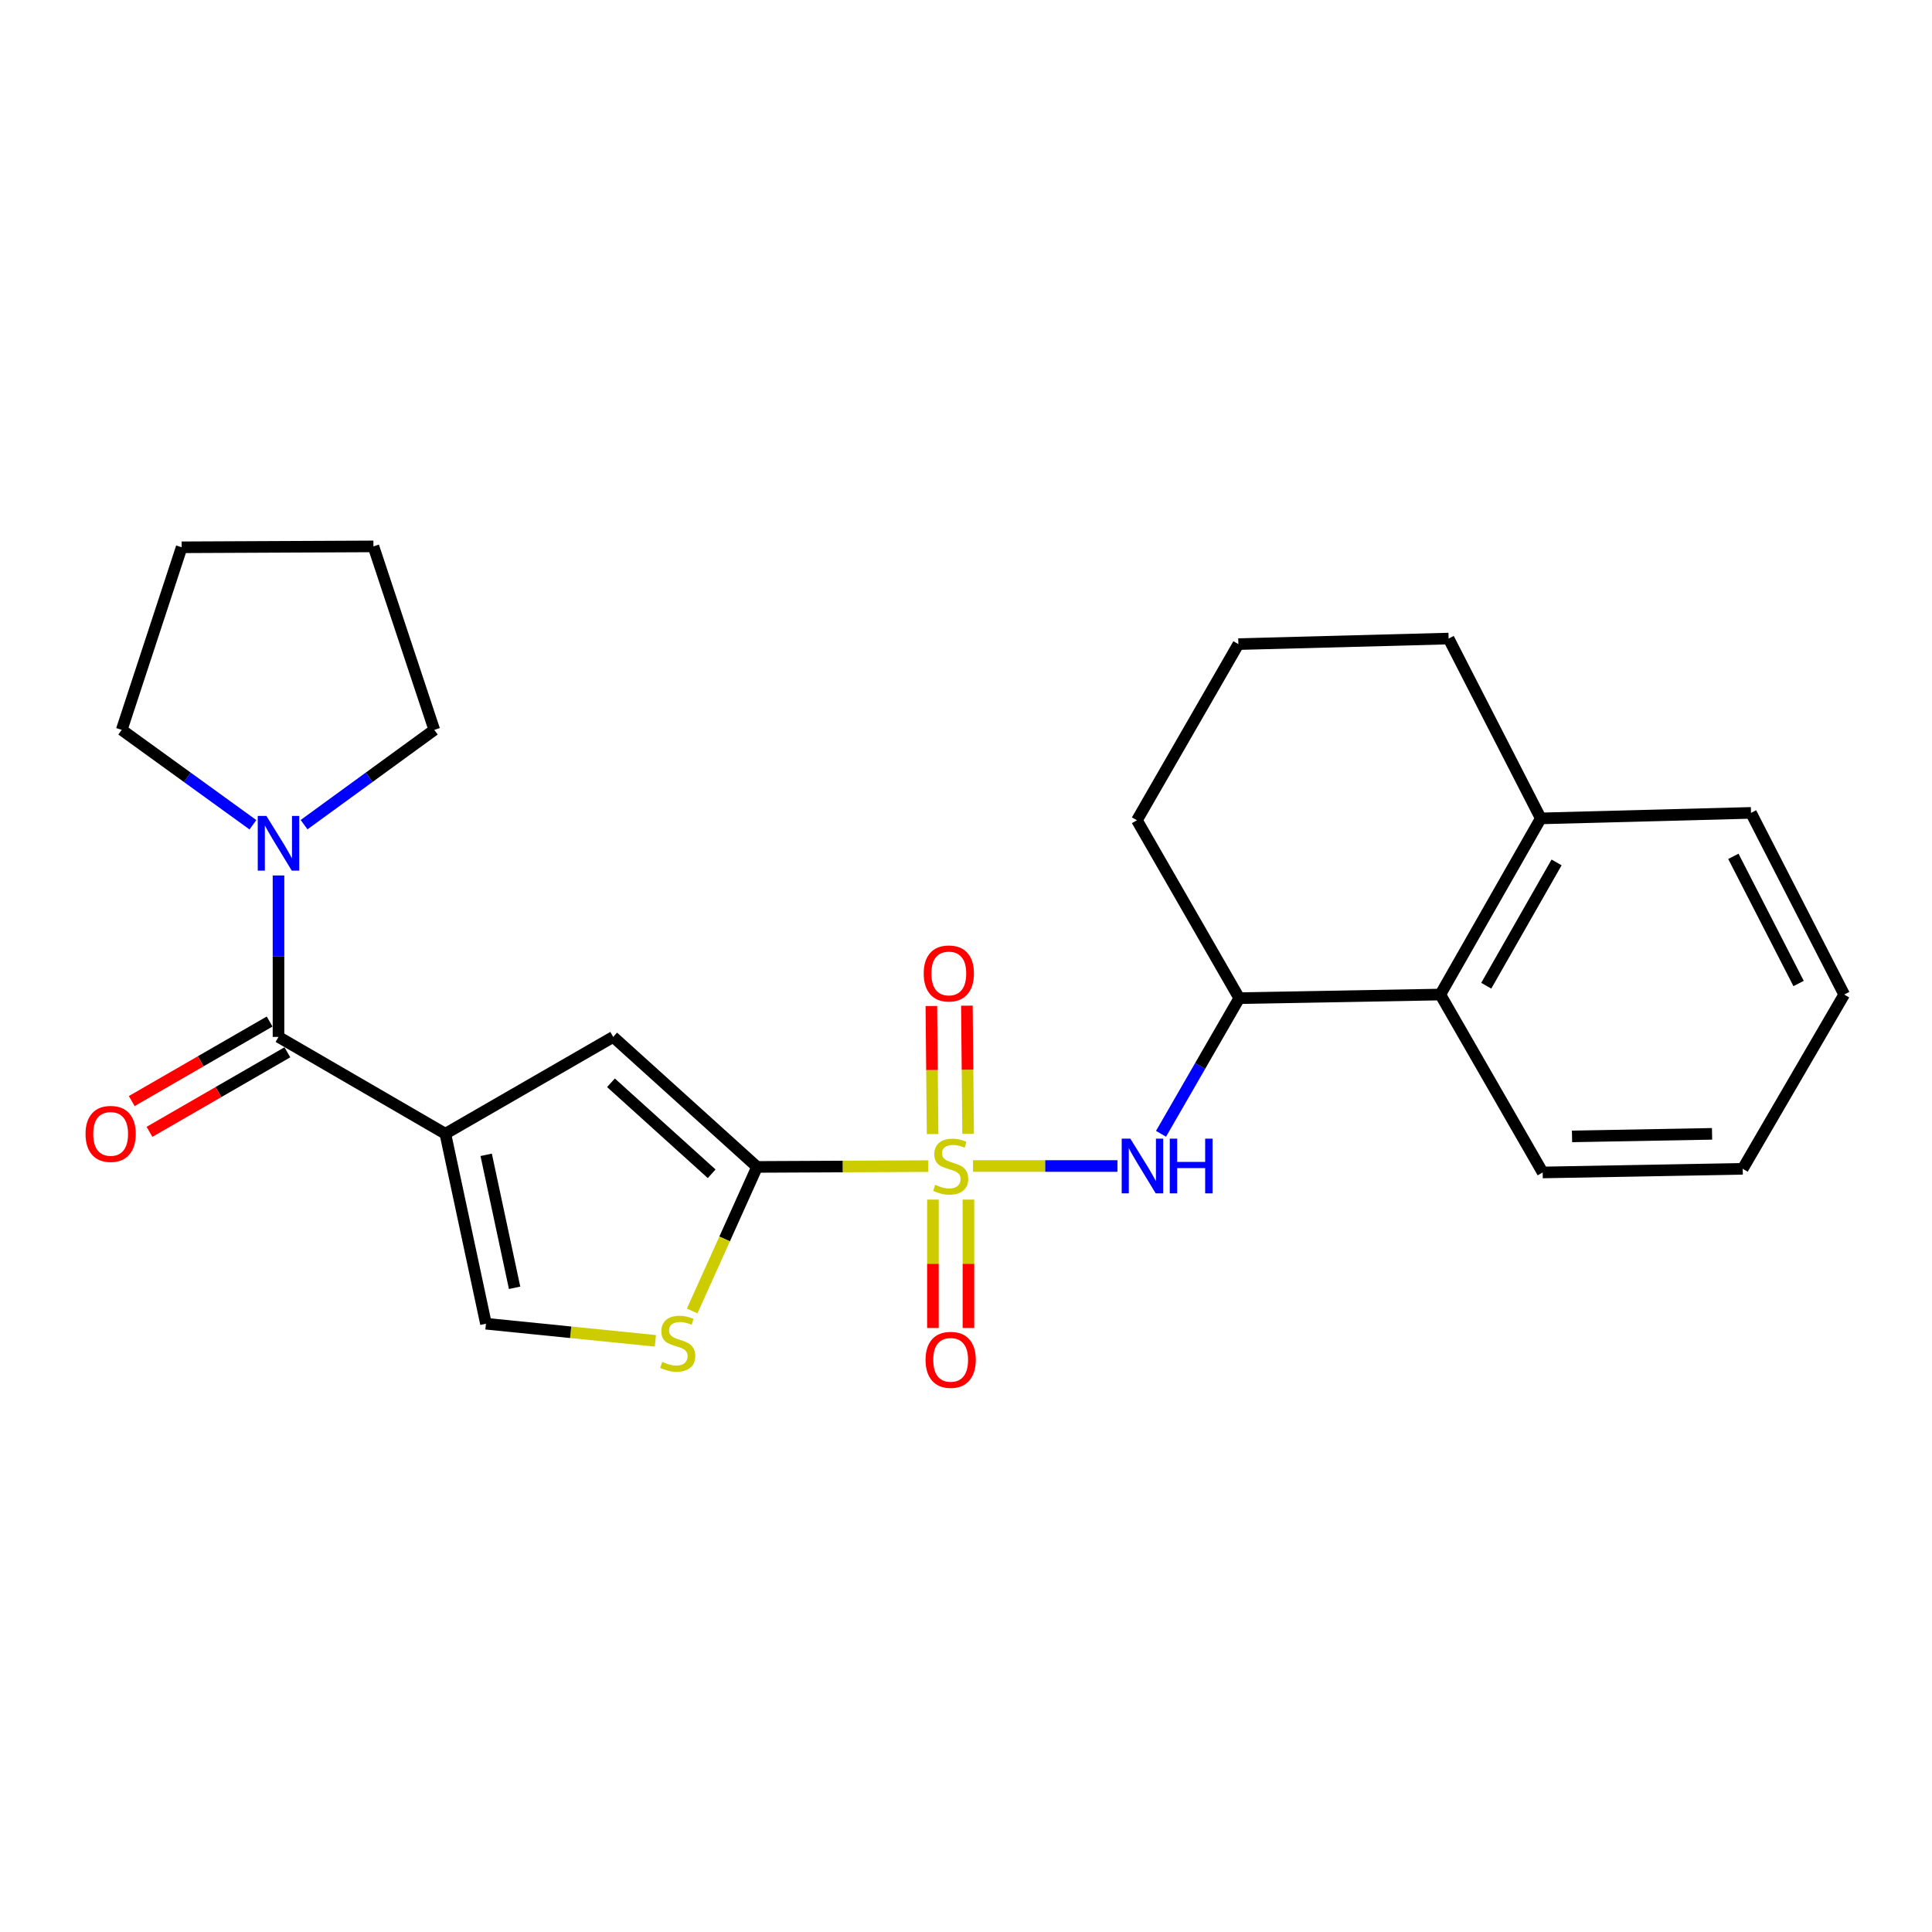 <?xml version='1.0' encoding='iso-8859-1'?>
<svg version='1.1' baseProfile='full'
              xmlns='http://www.w3.org/2000/svg'
                      xmlns:rdkit='http://www.rdkit.org/xml'
                      xmlns:xlink='http://www.w3.org/1999/xlink'
                  xml:space='preserve'
width='1000px' height='1000px' viewBox='0 0 1000 1000'>
<!-- END OF HEADER -->
<rect style='opacity:1.0;fill:#FFFFFF;stroke:none' width='1000' height='1000' x='0' y='0'> </rect>
<path class='bond-1' d='M 480.481,603.58 L 436.167,603.788' style='fill:none;fill-rule:evenodd;stroke:#CCCC00;stroke-width:6px;stroke-linecap:butt;stroke-linejoin:miter;stroke-opacity:1' />
<path class='bond-1' d='M 436.167,603.788 L 391.854,603.996' style='fill:none;fill-rule:evenodd;stroke:#000000;stroke-width:6px;stroke-linecap:butt;stroke-linejoin:miter;stroke-opacity:1' />
<path class='bond-4' d='M 503.628,603.526 L 541.012,603.526' style='fill:none;fill-rule:evenodd;stroke:#CCCC00;stroke-width:6px;stroke-linecap:butt;stroke-linejoin:miter;stroke-opacity:1' />
<path class='bond-4' d='M 541.012,603.526 L 578.396,603.526' style='fill:none;fill-rule:evenodd;stroke:#0000FF;stroke-width:6px;stroke-linecap:butt;stroke-linejoin:miter;stroke-opacity:1' />
<path class='bond-10' d='M 501.1,586.824 L 500.781,553.678' style='fill:none;fill-rule:evenodd;stroke:#CCCC00;stroke-width:6px;stroke-linecap:butt;stroke-linejoin:miter;stroke-opacity:1' />
<path class='bond-10' d='M 500.781,553.678 L 500.462,520.533' style='fill:none;fill-rule:evenodd;stroke:#FF0000;stroke-width:6px;stroke-linecap:butt;stroke-linejoin:miter;stroke-opacity:1' />
<path class='bond-10' d='M 482.713,587.001 L 482.394,553.855' style='fill:none;fill-rule:evenodd;stroke:#CCCC00;stroke-width:6px;stroke-linecap:butt;stroke-linejoin:miter;stroke-opacity:1' />
<path class='bond-10' d='M 482.394,553.855 L 482.075,520.71' style='fill:none;fill-rule:evenodd;stroke:#FF0000;stroke-width:6px;stroke-linecap:butt;stroke-linejoin:miter;stroke-opacity:1' />
<path class='bond-11' d='M 482.873,620.912 L 482.873,654.145' style='fill:none;fill-rule:evenodd;stroke:#CCCC00;stroke-width:6px;stroke-linecap:butt;stroke-linejoin:miter;stroke-opacity:1' />
<path class='bond-11' d='M 482.873,654.145 L 482.873,687.377' style='fill:none;fill-rule:evenodd;stroke:#FF0000;stroke-width:6px;stroke-linecap:butt;stroke-linejoin:miter;stroke-opacity:1' />
<path class='bond-11' d='M 501.26,620.912 L 501.26,654.145' style='fill:none;fill-rule:evenodd;stroke:#CCCC00;stroke-width:6px;stroke-linecap:butt;stroke-linejoin:miter;stroke-opacity:1' />
<path class='bond-11' d='M 501.26,654.145 L 501.26,687.377' style='fill:none;fill-rule:evenodd;stroke:#FF0000;stroke-width:6px;stroke-linecap:butt;stroke-linejoin:miter;stroke-opacity:1' />
<path class='bond-0' d='M 230.513,586.824 L 317.394,536.707' style='fill:none;fill-rule:evenodd;stroke:#000000;stroke-width:6px;stroke-linecap:butt;stroke-linejoin:miter;stroke-opacity:1' />
<path class='bond-2' d='M 230.513,586.824 L 144.152,536.707' style='fill:none;fill-rule:evenodd;stroke:#000000;stroke-width:6px;stroke-linecap:butt;stroke-linejoin:miter;stroke-opacity:1' />
<path class='bond-25' d='M 230.513,586.824 L 251.526,685.157' style='fill:none;fill-rule:evenodd;stroke:#000000;stroke-width:6px;stroke-linecap:butt;stroke-linejoin:miter;stroke-opacity:1' />
<path class='bond-25' d='M 251.646,597.731 L 266.355,666.564' style='fill:none;fill-rule:evenodd;stroke:#000000;stroke-width:6px;stroke-linecap:butt;stroke-linejoin:miter;stroke-opacity:1' />
<path class='bond-3' d='M 391.854,603.996 L 317.394,536.707' style='fill:none;fill-rule:evenodd;stroke:#000000;stroke-width:6px;stroke-linecap:butt;stroke-linejoin:miter;stroke-opacity:1' />
<path class='bond-3' d='M 368.356,607.545 L 316.235,560.443' style='fill:none;fill-rule:evenodd;stroke:#000000;stroke-width:6px;stroke-linecap:butt;stroke-linejoin:miter;stroke-opacity:1' />
<path class='bond-5' d='M 391.854,603.996 L 375.064,641.277' style='fill:none;fill-rule:evenodd;stroke:#000000;stroke-width:6px;stroke-linecap:butt;stroke-linejoin:miter;stroke-opacity:1' />
<path class='bond-5' d='M 375.064,641.277 L 358.273,678.558' style='fill:none;fill-rule:evenodd;stroke:#CCCC00;stroke-width:6px;stroke-linecap:butt;stroke-linejoin:miter;stroke-opacity:1' />
<path class='bond-7' d='M 144.152,536.707 L 144.152,494.924' style='fill:none;fill-rule:evenodd;stroke:#000000;stroke-width:6px;stroke-linecap:butt;stroke-linejoin:miter;stroke-opacity:1' />
<path class='bond-7' d='M 144.152,494.924 L 144.152,453.14' style='fill:none;fill-rule:evenodd;stroke:#0000FF;stroke-width:6px;stroke-linecap:butt;stroke-linejoin:miter;stroke-opacity:1' />
<path class='bond-12' d='M 139.558,528.743 L 103.871,549.329' style='fill:none;fill-rule:evenodd;stroke:#000000;stroke-width:6px;stroke-linecap:butt;stroke-linejoin:miter;stroke-opacity:1' />
<path class='bond-12' d='M 103.871,549.329 L 68.184,569.915' style='fill:none;fill-rule:evenodd;stroke:#FF0000;stroke-width:6px;stroke-linecap:butt;stroke-linejoin:miter;stroke-opacity:1' />
<path class='bond-12' d='M 148.746,544.671 L 113.059,565.257' style='fill:none;fill-rule:evenodd;stroke:#000000;stroke-width:6px;stroke-linecap:butt;stroke-linejoin:miter;stroke-opacity:1' />
<path class='bond-12' d='M 113.059,565.257 L 77.372,585.842' style='fill:none;fill-rule:evenodd;stroke:#FF0000;stroke-width:6px;stroke-linecap:butt;stroke-linejoin:miter;stroke-opacity:1' />
<path class='bond-8' d='M 600.941,586.858 L 621.188,551.751' style='fill:none;fill-rule:evenodd;stroke:#0000FF;stroke-width:6px;stroke-linecap:butt;stroke-linejoin:miter;stroke-opacity:1' />
<path class='bond-8' d='M 621.188,551.751 L 641.435,516.644' style='fill:none;fill-rule:evenodd;stroke:#000000;stroke-width:6px;stroke-linecap:butt;stroke-linejoin:miter;stroke-opacity:1' />
<path class='bond-6' d='M 339.214,694.009 L 295.37,689.583' style='fill:none;fill-rule:evenodd;stroke:#CCCC00;stroke-width:6px;stroke-linecap:butt;stroke-linejoin:miter;stroke-opacity:1' />
<path class='bond-6' d='M 295.37,689.583 L 251.526,685.157' style='fill:none;fill-rule:evenodd;stroke:#000000;stroke-width:6px;stroke-linecap:butt;stroke-linejoin:miter;stroke-opacity:1' />
<path class='bond-14' d='M 157.386,426.842 L 191.089,402.309' style='fill:none;fill-rule:evenodd;stroke:#0000FF;stroke-width:6px;stroke-linecap:butt;stroke-linejoin:miter;stroke-opacity:1' />
<path class='bond-14' d='M 191.089,402.309 L 224.792,377.777' style='fill:none;fill-rule:evenodd;stroke:#000000;stroke-width:6px;stroke-linecap:butt;stroke-linejoin:miter;stroke-opacity:1' />
<path class='bond-15' d='M 130.908,426.895 L 96.955,402.336' style='fill:none;fill-rule:evenodd;stroke:#0000FF;stroke-width:6px;stroke-linecap:butt;stroke-linejoin:miter;stroke-opacity:1' />
<path class='bond-15' d='M 96.955,402.336 L 63.002,377.777' style='fill:none;fill-rule:evenodd;stroke:#000000;stroke-width:6px;stroke-linecap:butt;stroke-linejoin:miter;stroke-opacity:1' />
<path class='bond-9' d='M 641.435,516.644 L 745.509,514.775' style='fill:none;fill-rule:evenodd;stroke:#000000;stroke-width:6px;stroke-linecap:butt;stroke-linejoin:miter;stroke-opacity:1' />
<path class='bond-16' d='M 641.435,516.644 L 588.468,424.563' style='fill:none;fill-rule:evenodd;stroke:#000000;stroke-width:6px;stroke-linecap:butt;stroke-linejoin:miter;stroke-opacity:1' />
<path class='bond-13' d='M 745.509,514.775 L 797.505,423.603' style='fill:none;fill-rule:evenodd;stroke:#000000;stroke-width:6px;stroke-linecap:butt;stroke-linejoin:miter;stroke-opacity:1' />
<path class='bond-13' d='M 769.281,510.208 L 805.678,446.388' style='fill:none;fill-rule:evenodd;stroke:#000000;stroke-width:6px;stroke-linecap:butt;stroke-linejoin:miter;stroke-opacity:1' />
<path class='bond-18' d='M 745.509,514.775 L 798.486,606.866' style='fill:none;fill-rule:evenodd;stroke:#000000;stroke-width:6px;stroke-linecap:butt;stroke-linejoin:miter;stroke-opacity:1' />
<path class='bond-20' d='M 797.505,423.603 L 906.319,420.743' style='fill:none;fill-rule:evenodd;stroke:#000000;stroke-width:6px;stroke-linecap:butt;stroke-linejoin:miter;stroke-opacity:1' />
<path class='bond-26' d='M 797.505,423.603 L 749.799,330.521' style='fill:none;fill-rule:evenodd;stroke:#000000;stroke-width:6px;stroke-linecap:butt;stroke-linejoin:miter;stroke-opacity:1' />
<path class='bond-22' d='M 224.792,377.777 L 193.288,282.815' style='fill:none;fill-rule:evenodd;stroke:#000000;stroke-width:6px;stroke-linecap:butt;stroke-linejoin:miter;stroke-opacity:1' />
<path class='bond-21' d='M 63.002,377.777 L 94.026,283.275' style='fill:none;fill-rule:evenodd;stroke:#000000;stroke-width:6px;stroke-linecap:butt;stroke-linejoin:miter;stroke-opacity:1' />
<path class='bond-17' d='M 588.468,424.563 L 640.986,333.391' style='fill:none;fill-rule:evenodd;stroke:#000000;stroke-width:6px;stroke-linecap:butt;stroke-linejoin:miter;stroke-opacity:1' />
<path class='bond-19' d='M 640.986,333.391 L 749.799,330.521' style='fill:none;fill-rule:evenodd;stroke:#000000;stroke-width:6px;stroke-linecap:butt;stroke-linejoin:miter;stroke-opacity:1' />
<path class='bond-23' d='M 798.486,606.866 L 902.028,604.976' style='fill:none;fill-rule:evenodd;stroke:#000000;stroke-width:6px;stroke-linecap:butt;stroke-linejoin:miter;stroke-opacity:1' />
<path class='bond-23' d='M 813.682,588.198 L 886.161,586.875' style='fill:none;fill-rule:evenodd;stroke:#000000;stroke-width:6px;stroke-linecap:butt;stroke-linejoin:miter;stroke-opacity:1' />
<path class='bond-27' d='M 906.319,420.743 L 954.545,514.775' style='fill:none;fill-rule:evenodd;stroke:#000000;stroke-width:6px;stroke-linecap:butt;stroke-linejoin:miter;stroke-opacity:1' />
<path class='bond-27' d='M 897.192,443.239 L 930.95,509.061' style='fill:none;fill-rule:evenodd;stroke:#000000;stroke-width:6px;stroke-linecap:butt;stroke-linejoin:miter;stroke-opacity:1' />
<path class='bond-28' d='M 94.026,283.275 L 193.288,282.815' style='fill:none;fill-rule:evenodd;stroke:#000000;stroke-width:6px;stroke-linecap:butt;stroke-linejoin:miter;stroke-opacity:1' />
<path class='bond-24' d='M 902.028,604.976 L 954.545,514.775' style='fill:none;fill-rule:evenodd;stroke:#000000;stroke-width:6px;stroke-linecap:butt;stroke-linejoin:miter;stroke-opacity:1' />
<path  class='atom-0' d='M 484.066 613.246
Q 484.386 613.366, 485.706 613.926
Q 487.026 614.486, 488.466 614.846
Q 489.946 615.166, 491.386 615.166
Q 494.066 615.166, 495.626 613.886
Q 497.186 612.566, 497.186 610.286
Q 497.186 608.726, 496.386 607.766
Q 495.626 606.806, 494.426 606.286
Q 493.226 605.766, 491.226 605.166
Q 488.706 604.406, 487.186 603.686
Q 485.706 602.966, 484.626 601.446
Q 483.586 599.926, 483.586 597.366
Q 483.586 593.806, 485.986 591.606
Q 488.426 589.406, 493.226 589.406
Q 496.506 589.406, 500.226 590.966
L 499.306 594.046
Q 495.906 592.646, 493.346 592.646
Q 490.586 592.646, 489.066 593.806
Q 487.546 594.926, 487.586 596.886
Q 487.586 598.406, 488.346 599.326
Q 489.146 600.246, 490.266 600.766
Q 491.426 601.286, 493.346 601.886
Q 495.906 602.686, 497.426 603.486
Q 498.946 604.286, 500.026 605.926
Q 501.146 607.526, 501.146 610.286
Q 501.146 614.206, 498.506 616.326
Q 495.906 618.406, 491.546 618.406
Q 489.026 618.406, 487.106 617.846
Q 485.226 617.326, 482.986 616.406
L 484.066 613.246
' fill='#CCCC00'/>
<path  class='atom-5' d='M 585.069 589.366
L 594.349 604.366
Q 595.269 605.846, 596.749 608.526
Q 598.229 611.206, 598.309 611.366
L 598.309 589.366
L 602.069 589.366
L 602.069 617.686
L 598.189 617.686
L 588.229 601.286
Q 587.069 599.366, 585.829 597.166
Q 584.629 594.966, 584.269 594.286
L 584.269 617.686
L 580.589 617.686
L 580.589 589.366
L 585.069 589.366
' fill='#0000FF'/>
<path  class='atom-5' d='M 605.469 589.366
L 609.309 589.366
L 609.309 601.406
L 623.789 601.406
L 623.789 589.366
L 627.629 589.366
L 627.629 617.686
L 623.789 617.686
L 623.789 604.606
L 609.309 604.606
L 609.309 617.686
L 605.469 617.686
L 605.469 589.366
' fill='#0000FF'/>
<path  class='atom-6' d='M 342.788 704.898
Q 343.108 705.018, 344.428 705.578
Q 345.748 706.138, 347.188 706.498
Q 348.668 706.818, 350.108 706.818
Q 352.788 706.818, 354.348 705.538
Q 355.908 704.218, 355.908 701.938
Q 355.908 700.378, 355.108 699.418
Q 354.348 698.458, 353.148 697.938
Q 351.948 697.418, 349.948 696.818
Q 347.428 696.058, 345.908 695.338
Q 344.428 694.618, 343.348 693.098
Q 342.308 691.578, 342.308 689.018
Q 342.308 685.458, 344.708 683.258
Q 347.148 681.058, 351.948 681.058
Q 355.228 681.058, 358.948 682.618
L 358.028 685.698
Q 354.628 684.298, 352.068 684.298
Q 349.308 684.298, 347.788 685.458
Q 346.268 686.578, 346.308 688.538
Q 346.308 690.058, 347.068 690.978
Q 347.868 691.898, 348.988 692.418
Q 350.148 692.938, 352.068 693.538
Q 354.628 694.338, 356.148 695.138
Q 357.668 695.938, 358.748 697.578
Q 359.868 699.178, 359.868 701.938
Q 359.868 705.858, 357.228 707.978
Q 354.628 710.058, 350.268 710.058
Q 347.748 710.058, 345.828 709.498
Q 343.948 708.978, 341.708 708.058
L 342.788 704.898
' fill='#CCCC00'/>
<path  class='atom-8' d='M 137.892 422.314
L 147.172 437.314
Q 148.092 438.794, 149.572 441.474
Q 151.052 444.154, 151.132 444.314
L 151.132 422.314
L 154.892 422.314
L 154.892 450.634
L 151.012 450.634
L 141.052 434.234
Q 139.892 432.314, 138.652 430.114
Q 137.452 427.914, 137.092 427.234
L 137.092 450.634
L 133.412 450.634
L 133.412 422.314
L 137.892 422.314
' fill='#0000FF'/>
<path  class='atom-11' d='M 478.106 503.863
Q 478.106 497.063, 481.466 493.263
Q 484.826 489.463, 491.106 489.463
Q 497.386 489.463, 500.746 493.263
Q 504.106 497.063, 504.106 503.863
Q 504.106 510.743, 500.706 514.663
Q 497.306 518.543, 491.106 518.543
Q 484.866 518.543, 481.466 514.663
Q 478.106 510.783, 478.106 503.863
M 491.106 515.343
Q 495.426 515.343, 497.746 512.463
Q 500.106 509.543, 500.106 503.863
Q 500.106 498.303, 497.746 495.503
Q 495.426 492.663, 491.106 492.663
Q 486.786 492.663, 484.426 495.463
Q 482.106 498.263, 482.106 503.863
Q 482.106 509.583, 484.426 512.463
Q 486.786 515.343, 491.106 515.343
' fill='#FF0000'/>
<path  class='atom-12' d='M 479.066 703.849
Q 479.066 697.049, 482.426 693.249
Q 485.786 689.449, 492.066 689.449
Q 498.346 689.449, 501.706 693.249
Q 505.066 697.049, 505.066 703.849
Q 505.066 710.729, 501.666 714.649
Q 498.266 718.529, 492.066 718.529
Q 485.826 718.529, 482.426 714.649
Q 479.066 710.769, 479.066 703.849
M 492.066 715.329
Q 496.386 715.329, 498.706 712.449
Q 501.066 709.529, 501.066 703.849
Q 501.066 698.289, 498.706 695.489
Q 496.386 692.649, 492.066 692.649
Q 487.746 692.649, 485.386 695.449
Q 483.066 698.249, 483.066 703.849
Q 483.066 709.569, 485.386 712.449
Q 487.746 715.329, 492.066 715.329
' fill='#FF0000'/>
<path  class='atom-13' d='M 44.271 586.904
Q 44.271 580.104, 47.631 576.304
Q 50.991 572.504, 57.271 572.504
Q 63.551 572.504, 66.911 576.304
Q 70.271 580.104, 70.271 586.904
Q 70.271 593.784, 66.871 597.704
Q 63.471 601.584, 57.271 601.584
Q 51.031 601.584, 47.631 597.704
Q 44.271 593.824, 44.271 586.904
M 57.271 598.384
Q 61.591 598.384, 63.911 595.504
Q 66.271 592.584, 66.271 586.904
Q 66.271 581.344, 63.911 578.544
Q 61.591 575.704, 57.271 575.704
Q 52.951 575.704, 50.591 578.504
Q 48.271 581.304, 48.271 586.904
Q 48.271 592.624, 50.591 595.504
Q 52.951 598.384, 57.271 598.384
' fill='#FF0000'/>
</svg>
